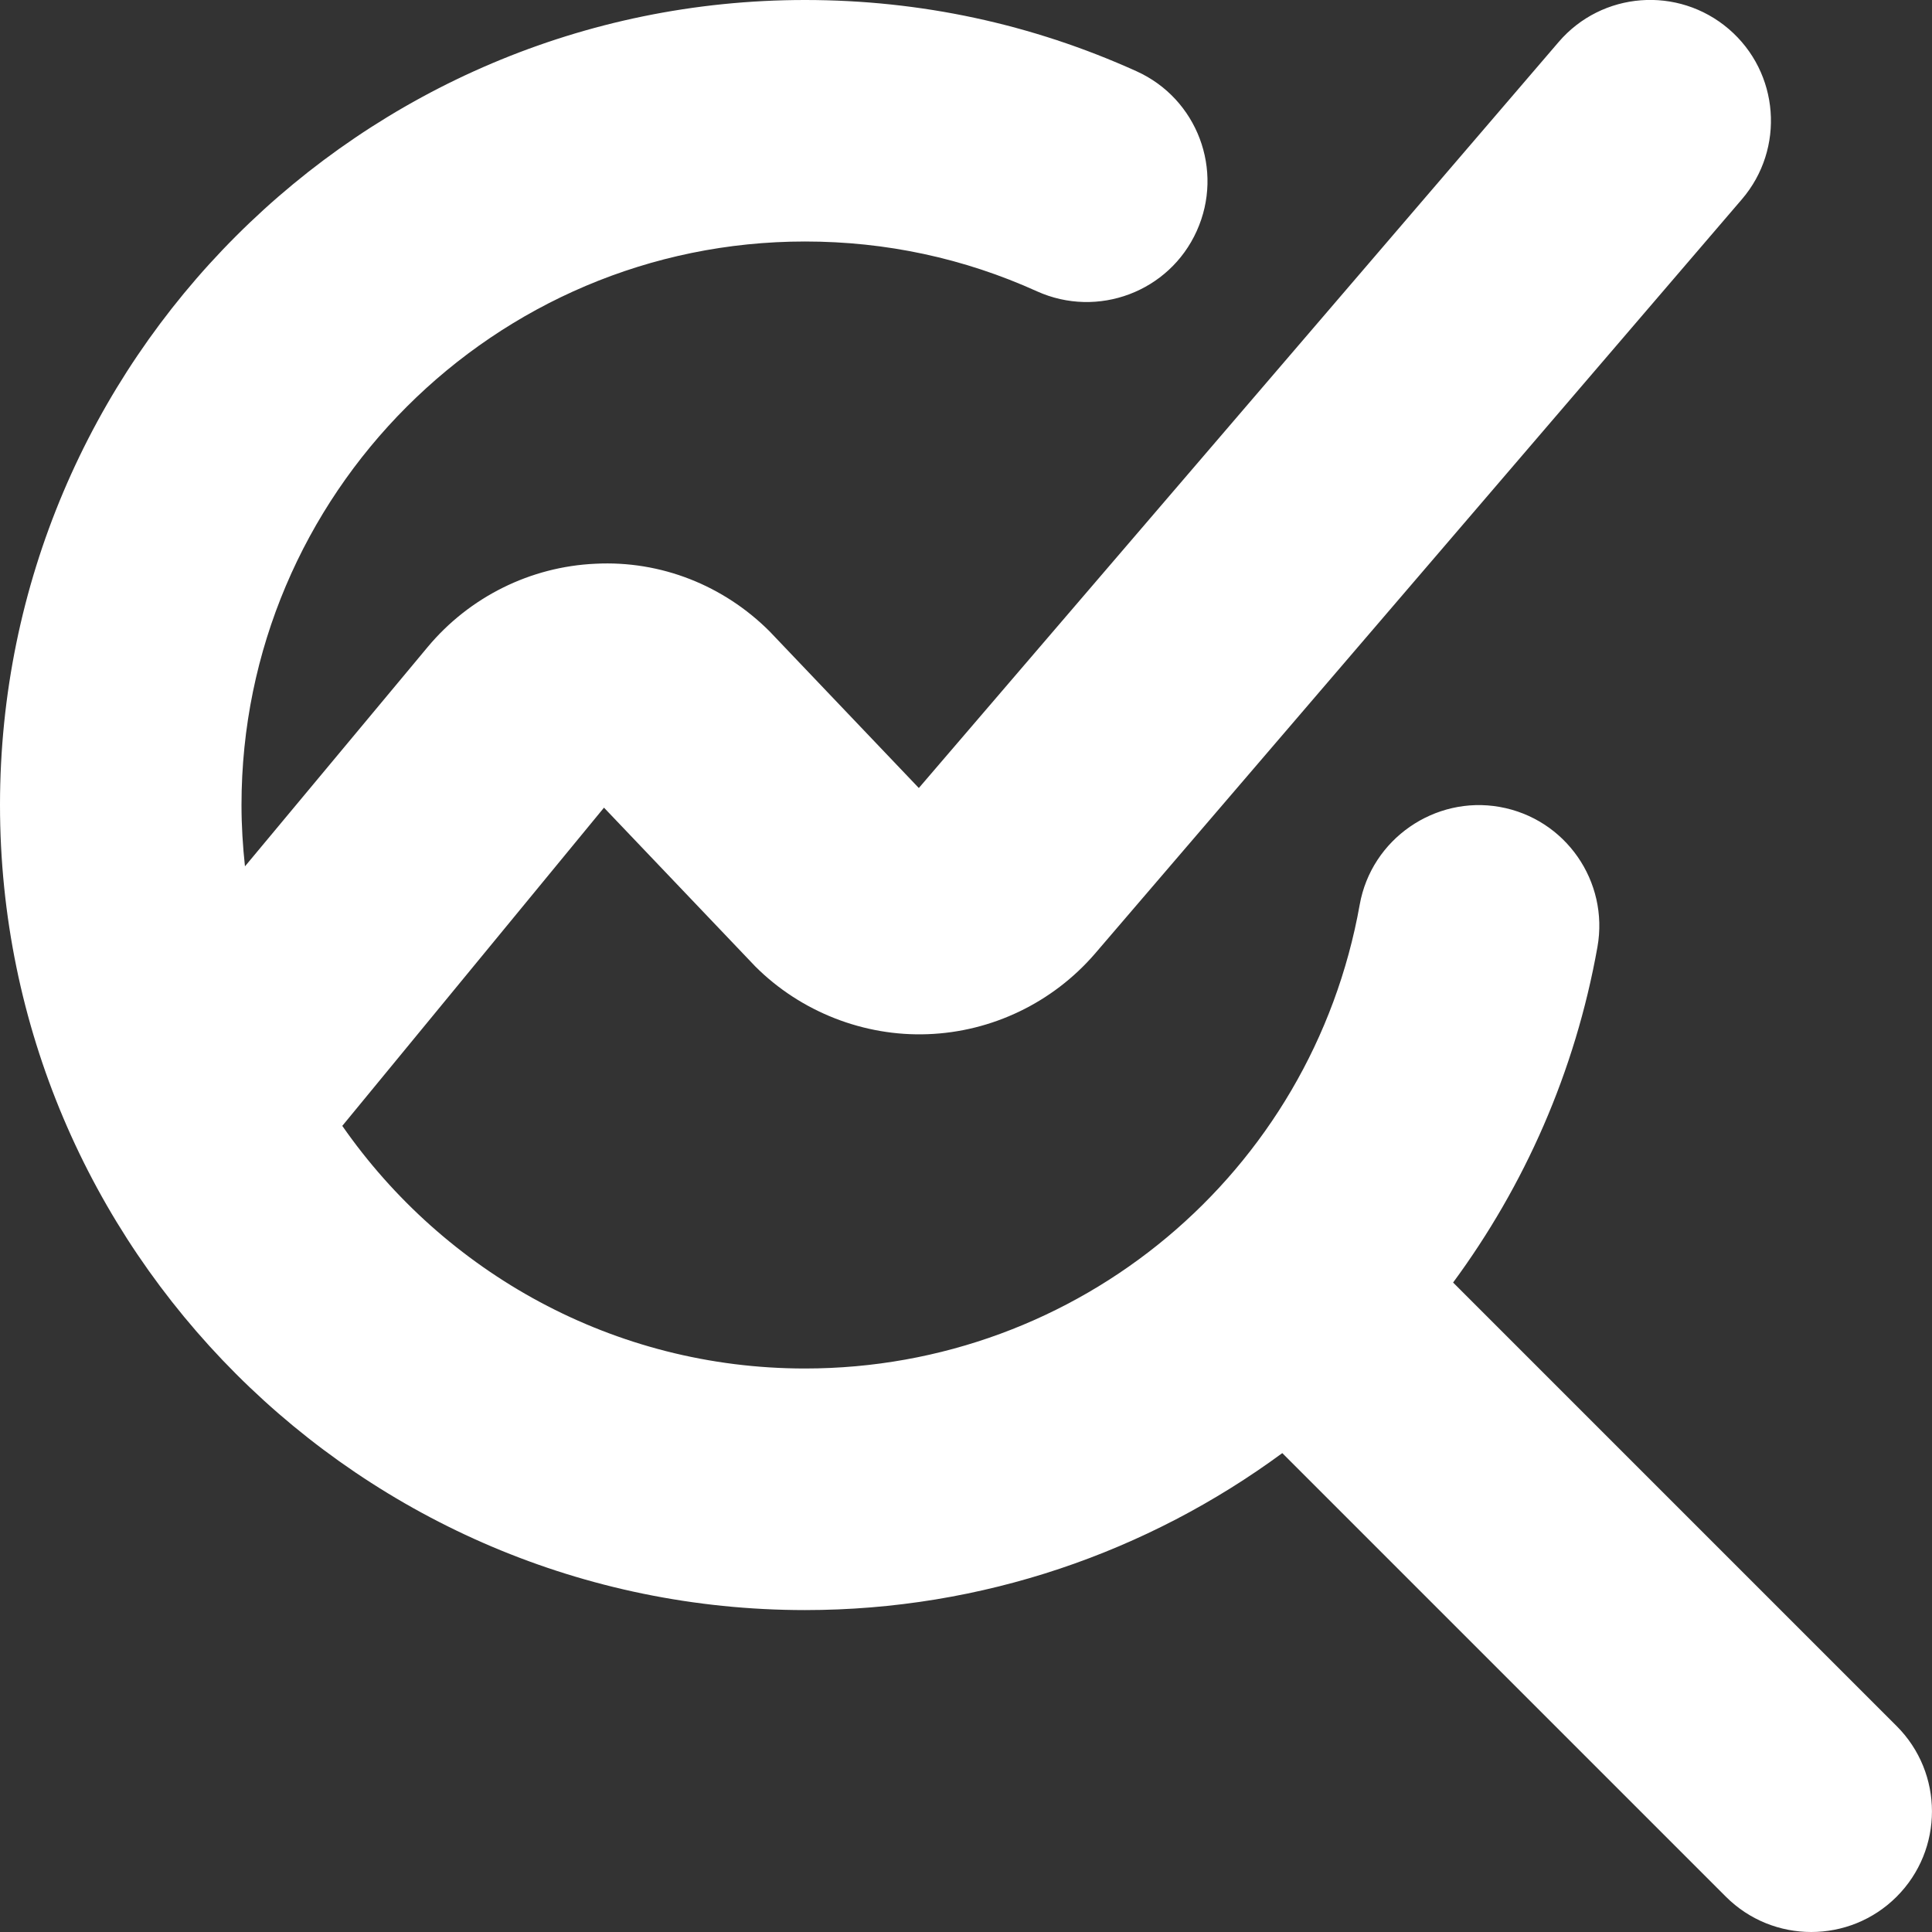 <svg xmlns:xlink="http://www.w3.org/1999/xlink" xmlns="http://www.w3.org/2000/svg" viewBox="0 0 24 24" width="24" height="24"><rect x="0" y="0" width="24" height="24" fill="#333333" stroke="none"/><path fill="#FFFFFF" d="m23.561,23.561c-.293.293-.677.439-1.061.439s-.768-.146-1.061-.439l-5.51-5.51c-1.669,1.228-3.723,1.95-5.929,1.95C4.486,20,0,15.514,0,10S4.486,0,10,0c1.435,0,2.82.298,4.118.885.755.341,1.09,1.23.748,1.985-.34.755-1.23,1.089-1.984.749-.907-.411-1.877-.619-2.882-.619-3.859,0-7,3.14-7,7,0,.258.016.511.043.762l2.271-2.726c.519-.621,1.276-.997,2.082-1.033.814-.042,1.594.27,2.164.84l1.854,1.946L19.361.523c.538-.629,1.484-.702,2.115-.162.629.54.701,1.486.162,2.115l-8.037,9.372c-.524.607-1.279.97-2.076.999-.791.03-1.577-.277-2.141-.84l-1.881-1.974-3.251,3.953c1.266,1.819,3.368,3.014,5.747,3.014,3.398,0,6.297-2.424,6.892-5.763.146-.816.934-1.356,1.739-1.213.816.145,1.359.924,1.214,1.74-.277,1.554-.907,2.966-1.793,4.168l5.509,5.509c.586.585.586,1.536,0,2.121Z"></path></svg>